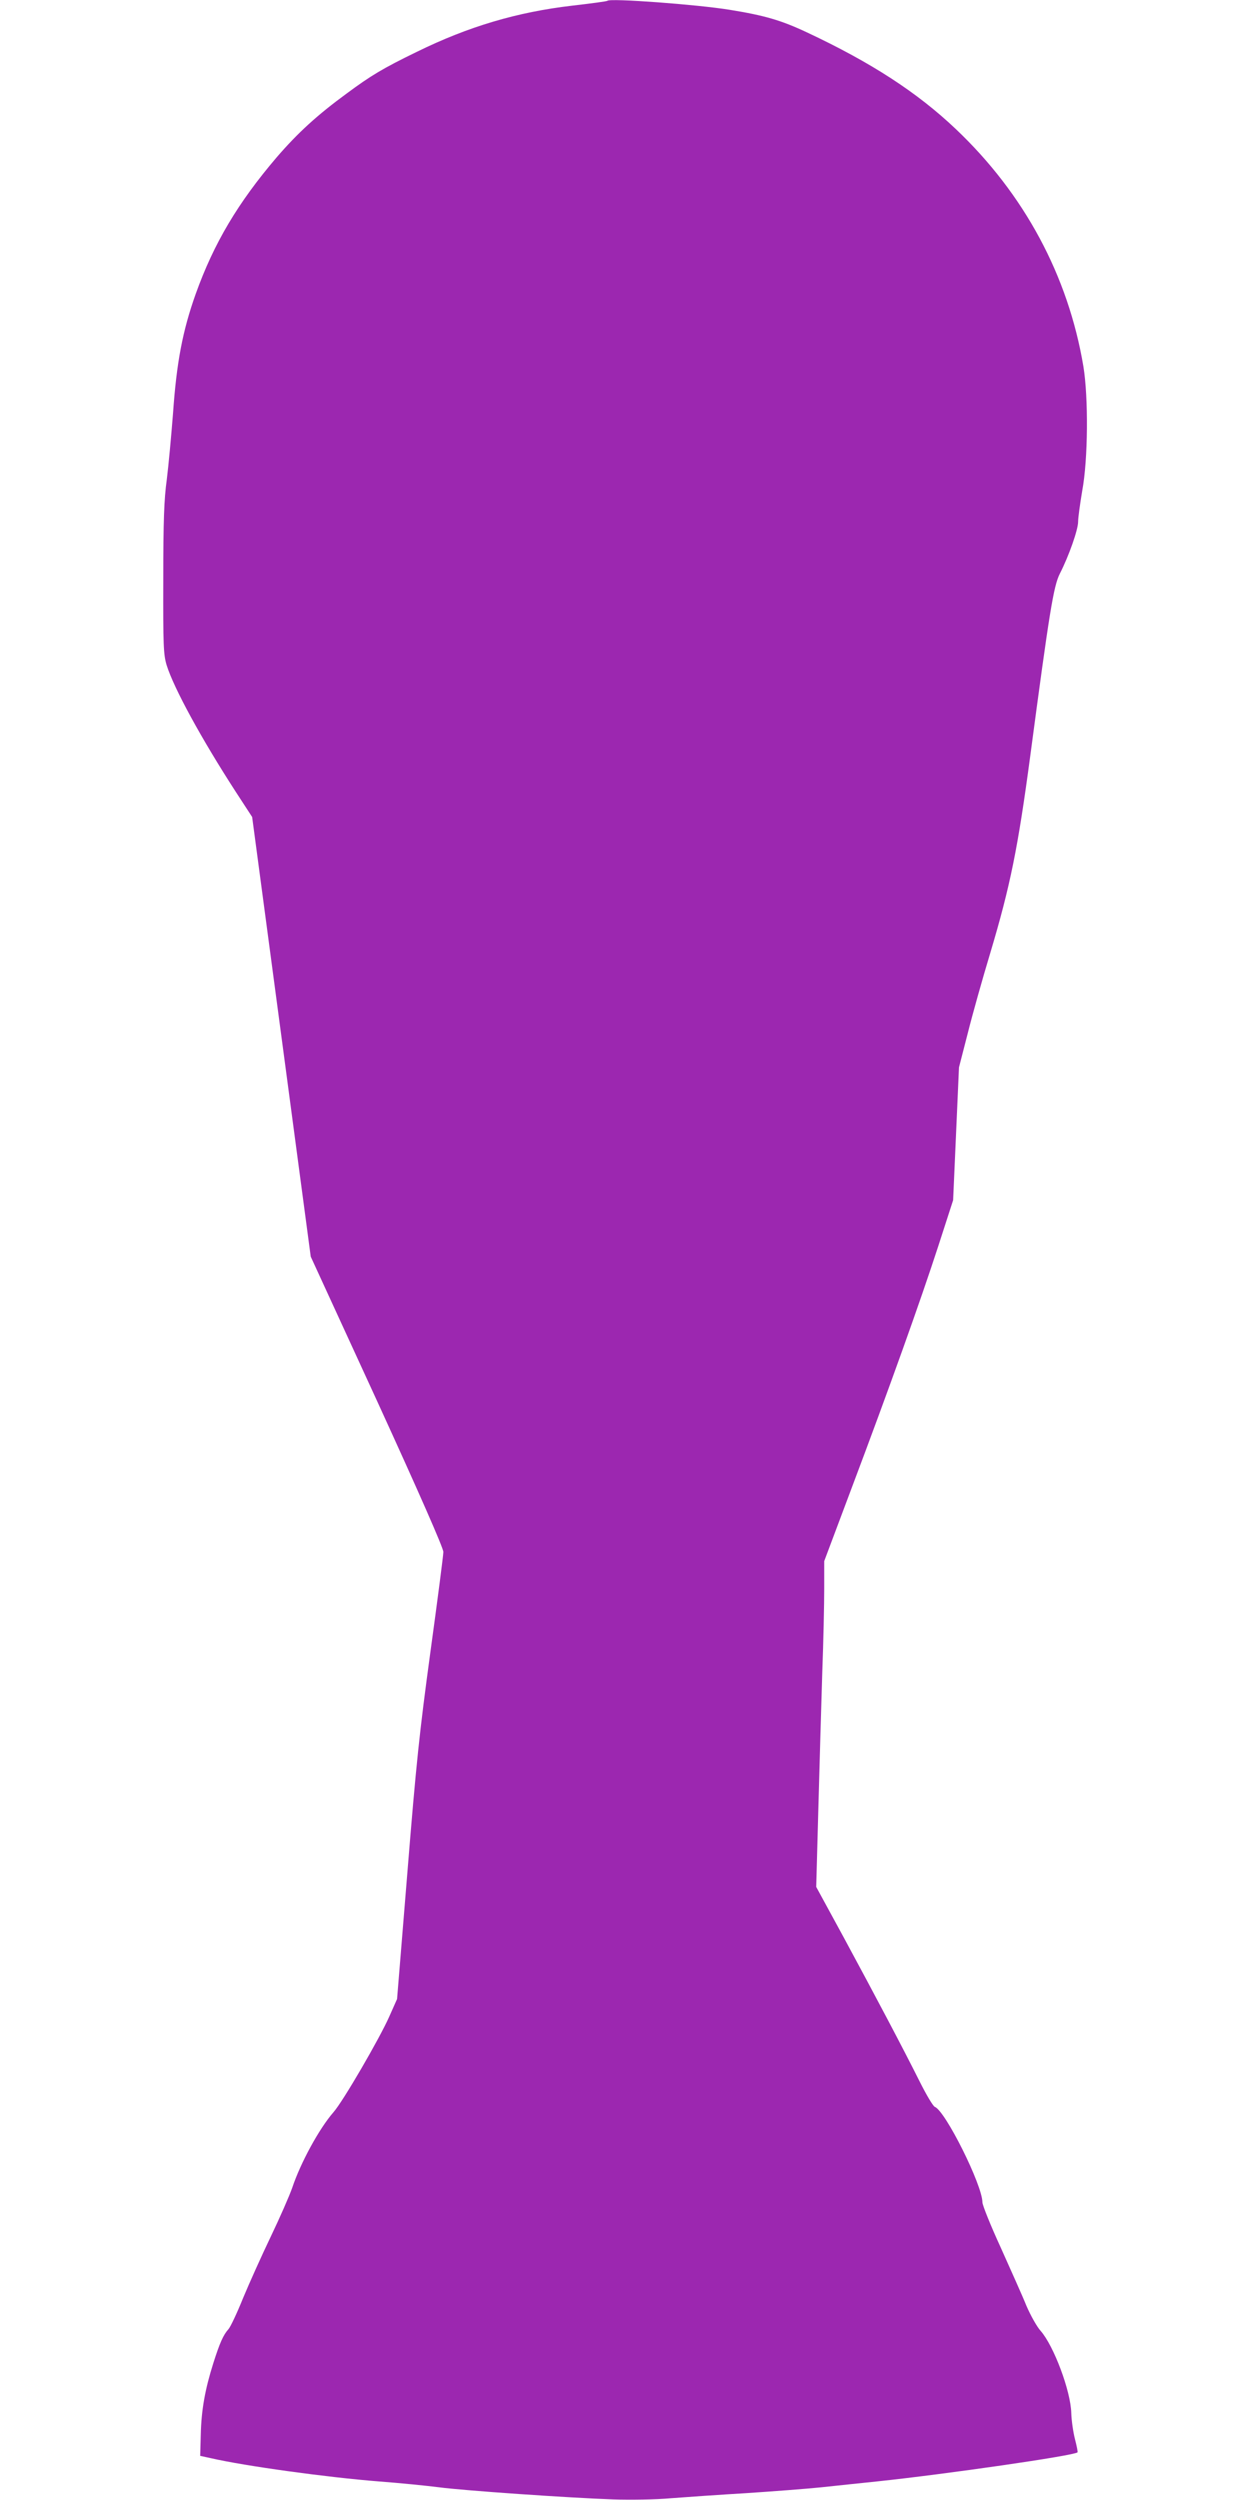 <?xml version="1.0" standalone="no"?>
<!DOCTYPE svg PUBLIC "-//W3C//DTD SVG 20010904//EN"
 "http://www.w3.org/TR/2001/REC-SVG-20010904/DTD/svg10.dtd">
<svg version="1.0" xmlns="http://www.w3.org/2000/svg"
 width="640pt" height="1280pt" viewBox="0 0 640 1280"
 preserveAspectRatio="xMidYMid meet">
<g transform="translate(0,1280) scale(0.1,-0.1)"
fill="#9c27b0" stroke="none">
<path d="M3110 12796 c-3 -3 -85 -14 -181 -25 -281 -33 -529 -106 -794 -236
-175 -85 -236 -122 -359 -213 -153 -112 -251 -202 -359 -327 -198 -232 -322
-440 -415 -700 -67 -188 -98 -351 -116 -610 -9 -115 -23 -268 -32 -340 -14
-101 -18 -213 -18 -510 -1 -341 1 -386 17 -440 37 -119 178 -377 354 -649 l84
-129 150 -1125 150 -1126 340 -740 c216 -472 339 -752 339 -772 0 -17 -30
-247 -66 -510 -56 -411 -73 -571 -118 -1129 l-53 -650 -40 -90 c-48 -109 -237
-435 -286 -490 -73 -84 -168 -258 -211 -387 -14 -40 -63 -152 -109 -248 -46
-96 -110 -238 -142 -315 -31 -77 -65 -149 -75 -160 -27 -30 -45 -71 -78 -175
-42 -133 -61 -238 -64 -364 l-3 -110 55 -12 c174 -40 594 -98 860 -119 107 -8
246 -22 308 -30 129 -17 662 -54 892 -62 85 -3 218 -1 295 6 77 6 250 18 385
26 135 9 308 22 385 30 77 8 205 22 285 30 351 37 1010 132 1027 149 2 2 -4
32 -13 67 -9 35 -18 96 -19 134 -3 114 -90 345 -157 421 -19 21 -52 80 -73
129 -20 50 -80 183 -131 297 -52 113 -94 218 -94 232 0 88 -190 469 -244 489
-9 4 -43 61 -77 129 -84 168 -224 433 -390 740 l-140 257 11 403 c6 222 15
534 20 694 6 160 10 354 10 431 l0 140 140 373 c193 512 353 960 444 1240 l76
235 15 340 15 340 45 175 c24 96 76 281 115 410 103 345 142 539 205 1010 98
738 119 868 151 932 47 92 94 226 94 267 0 21 10 92 21 158 30 161 32 477 6
637 -78 465 -303 883 -653 1215 -198 188 -434 341 -762 495 -134 63 -218 87
-397 116 -166 27 -612 60 -625 46z"/>
</g>
</svg>
